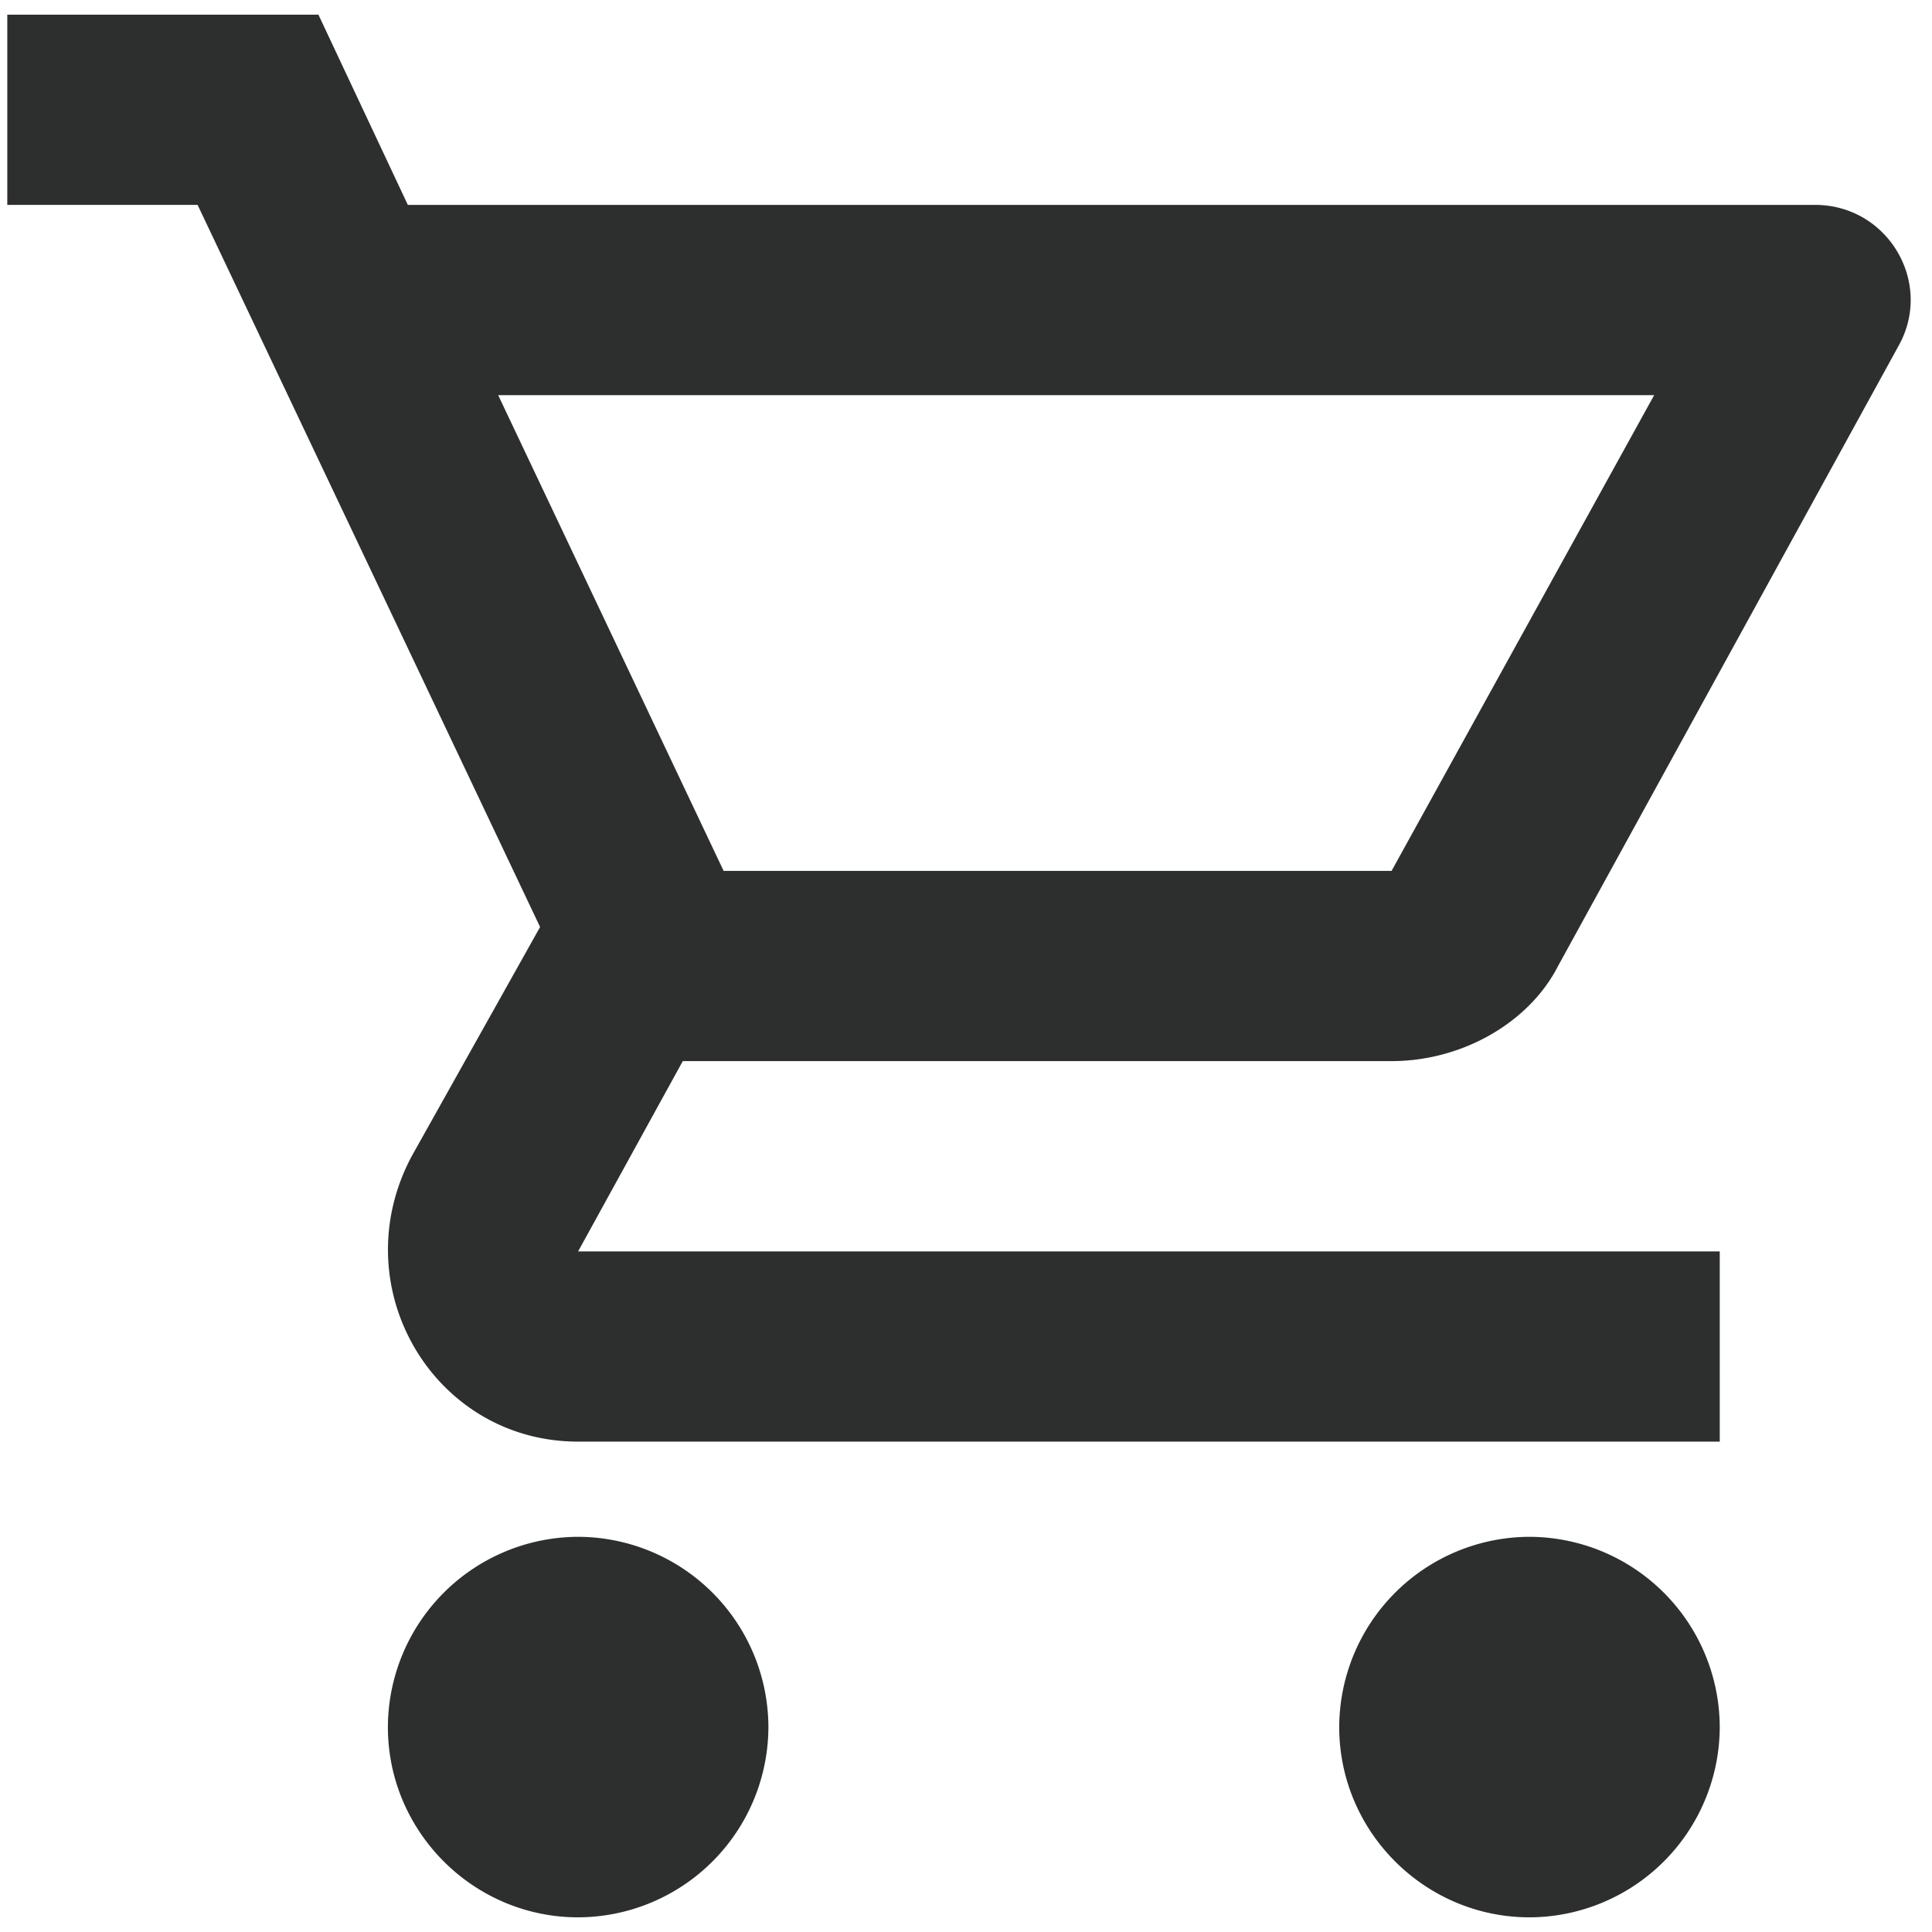 <svg xmlns="http://www.w3.org/2000/svg" width="22" height="22" viewBox="0 0 22 22"><g><g><path fill="#2d2f2f" d="M17.417 17.5a2.173 2.173 0 0 0-2.167 2.167c0 1.191.975 2.166 2.167 2.166a2.173 2.173 0 0 0 2.166-2.166 2.173 2.173 0 0 0-2.166-2.167zm-10.834 0a2.173 2.173 0 0 0-2.166 2.167c0 1.191.975 2.166 2.166 2.166a2.173 2.173 0 0 0 2.167-2.166A2.173 2.173 0 0 0 6.583 17.5zm-.91-13h13.163l-2.99 5.417H8.24zm10.173 7.583c.812 0 1.57-.444 1.896-1.083l3.878-7.063c.4-.715-.12-1.604-.953-1.604H4.644L3.626.167H.083v2.166H2.25l3.9 8.223-1.462 2.61c-.791 1.485.249 3.25 1.895 3.25h13V14.25h-13l1.192-2.167z"/></g></g></svg>